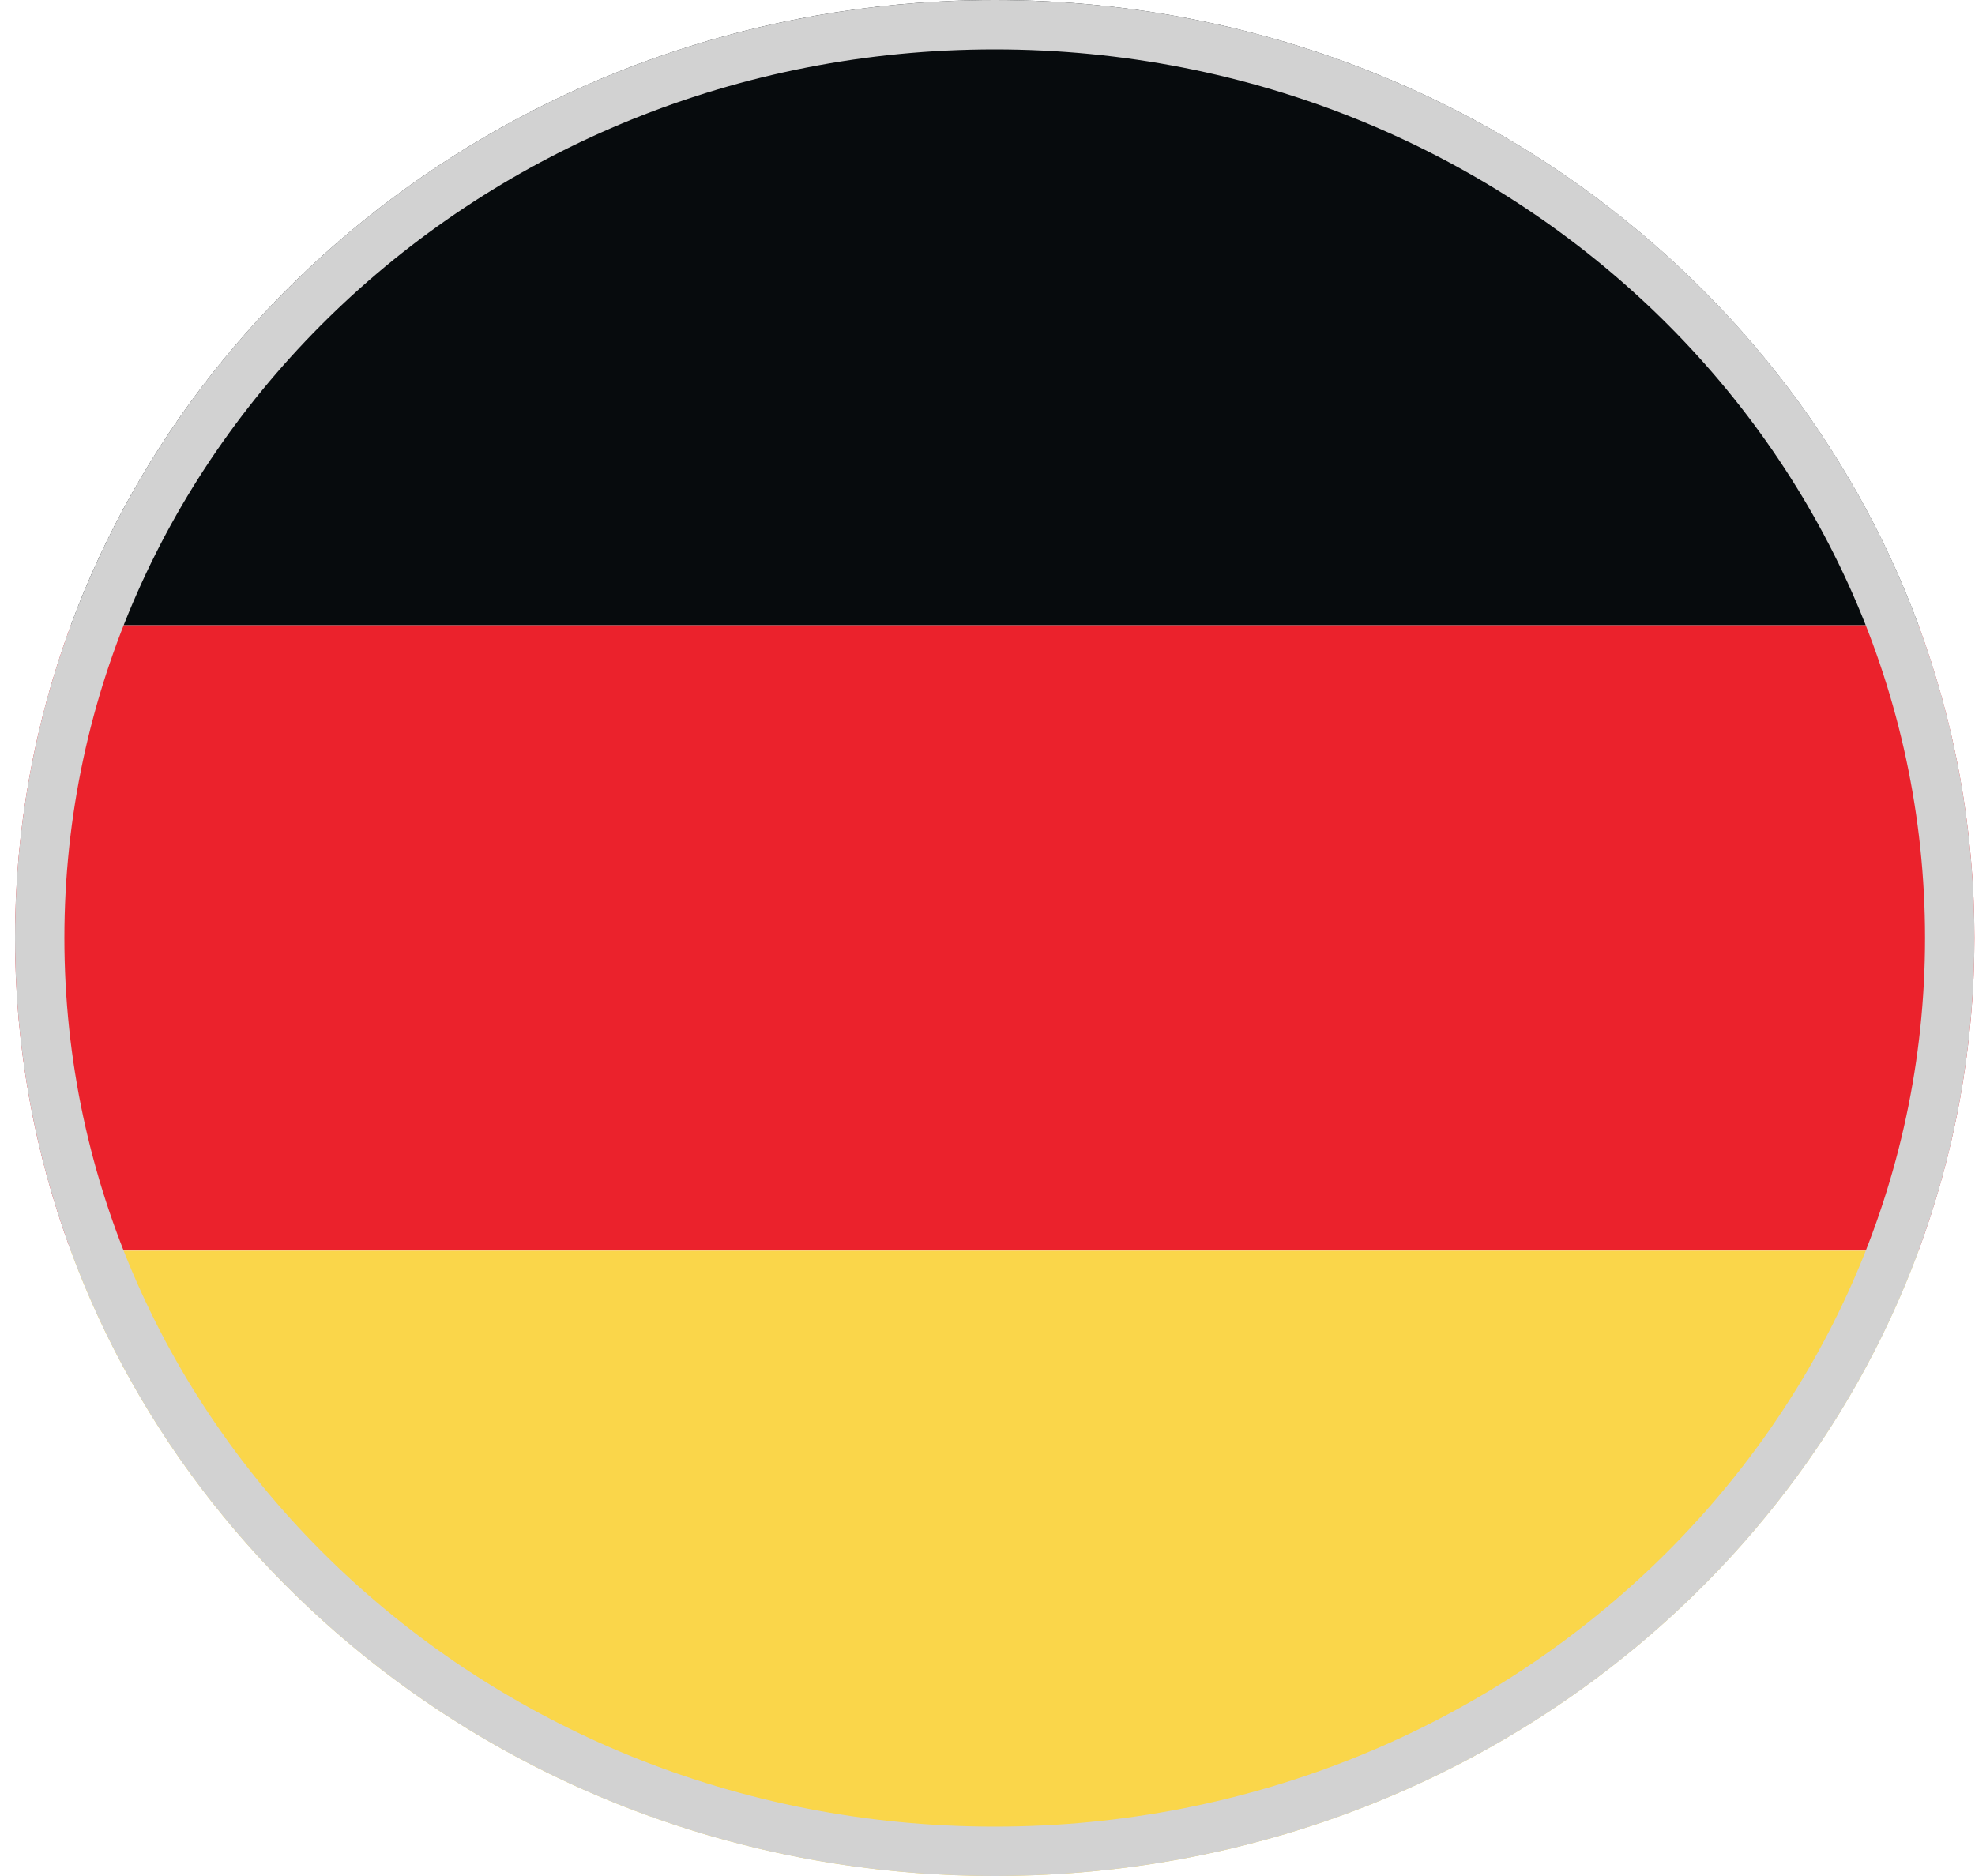 <svg width="20" height="19" viewBox="0 0 20 19" fill="none" xmlns="http://www.w3.org/2000/svg">
    <path d="M0.717 6.333H19.428C18.065 2.644 14.392 0 10.072 0C5.753 0 2.079 2.644 0.717 6.333Z"
          fill="#070B0D"/>
    <path d="M0.152 9.5C0.152 10.61 0.351 11.676 0.717 12.666H19.428C19.794 11.676 19.994 10.61 19.994 9.5C19.994 8.39 19.794 7.324 19.428 6.333H0.717C0.351 7.324 0.152 8.39 0.152 9.5Z"
          fill="#EB222C"/>
    <path d="M0.717 12.667C2.079 16.356 5.753 19 10.073 19C14.392 19 18.066 16.356 19.428 12.667H0.717Z"
          fill="#FAD64A"/>
    <path d="M19.744 9.5C19.744 14.598 15.424 18.75 10.073 18.75C4.721 18.75 0.402 14.598 0.402 9.5C0.402 4.401 4.721 0.25 10.073 0.25C15.424 0.25 19.744 4.401 19.744 9.5Z"
          stroke="#D2D2D2" stroke-width="0.5"/>
</svg>
